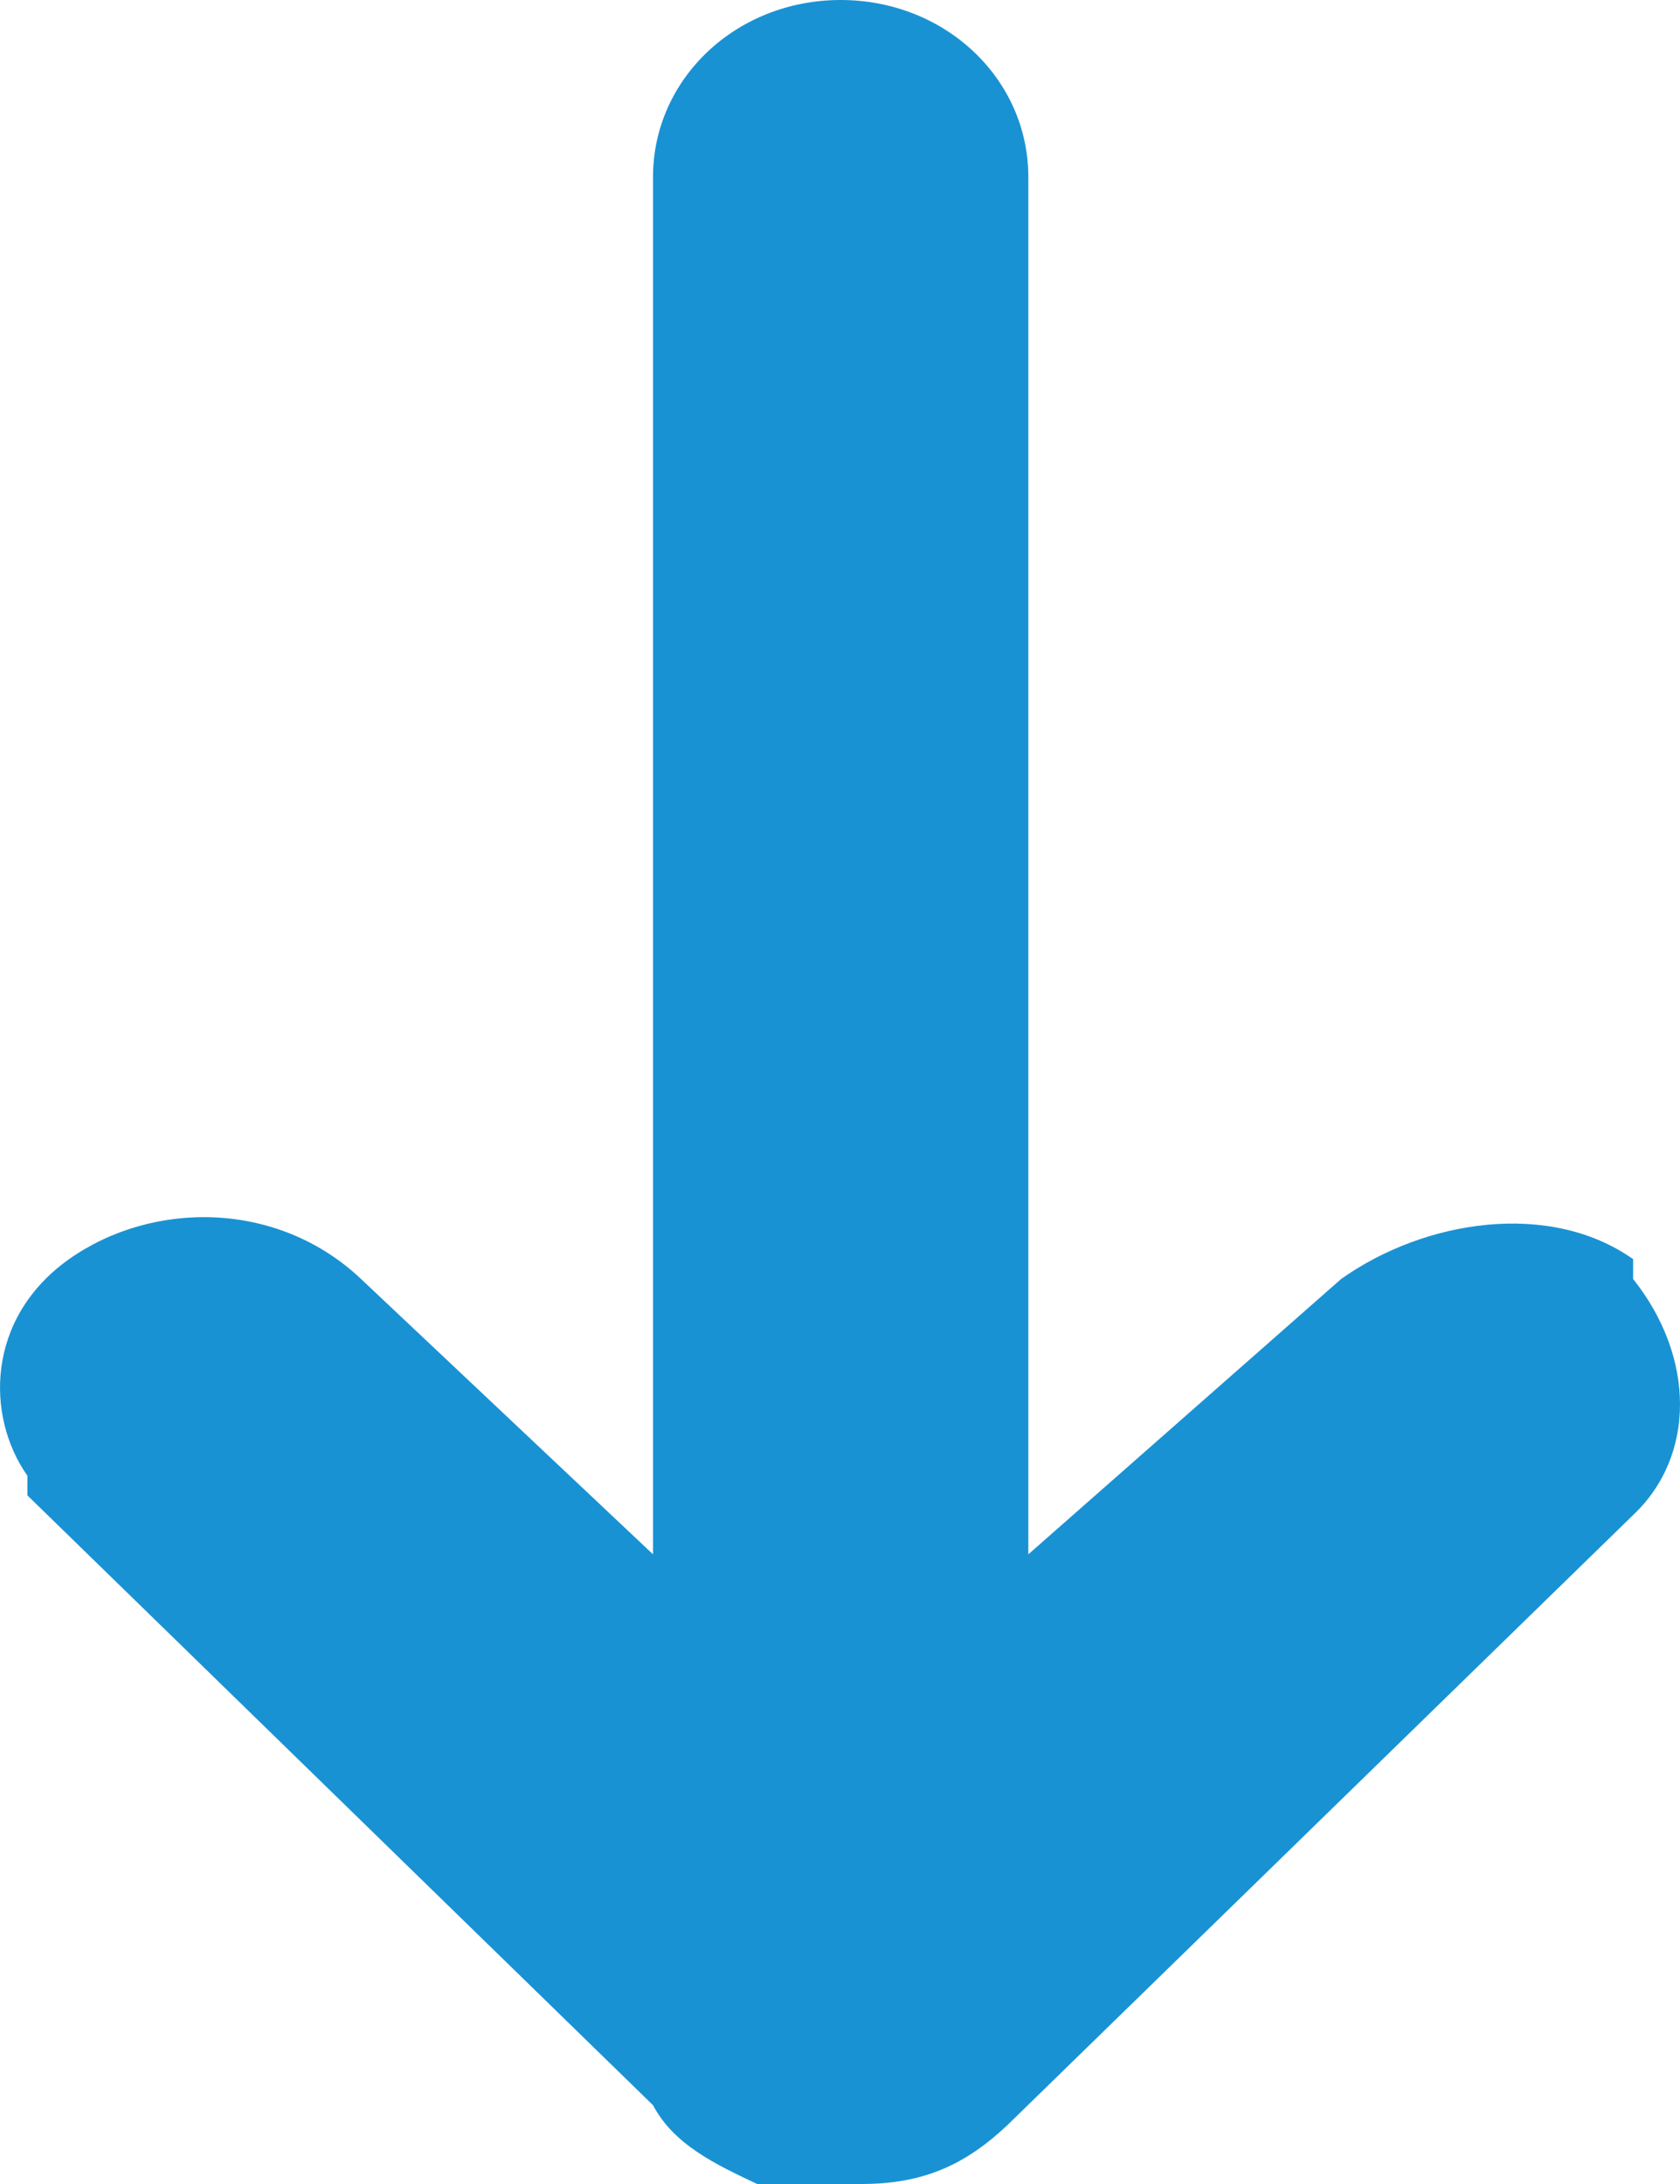 <svg width="10" height="13" viewBox="0 0 10 13" fill="none" xmlns="http://www.w3.org/2000/svg">
<path fill-rule="evenodd" clip-rule="evenodd" d="M5.128 13C5.5 13 5.749 12.883 5.997 12.649L9.721 9.018C10.093 8.667 10.093 8.081 9.721 7.613V7.495C9.224 7.144 8.479 7.261 7.983 7.613L6.121 9.252L6.121 1.054C6.121 0.468 5.625 0 5.004 0C4.383 0 3.887 0.468 3.887 1.054L3.887 9.252L2.149 7.613C1.653 7.144 0.908 7.144 0.411 7.495C-0.085 7.847 -0.085 8.432 0.163 8.784V8.901L3.887 12.531C4.011 12.766 4.259 12.883 4.507 13H5.128Z" fill="#1992D4"/>
</svg>
